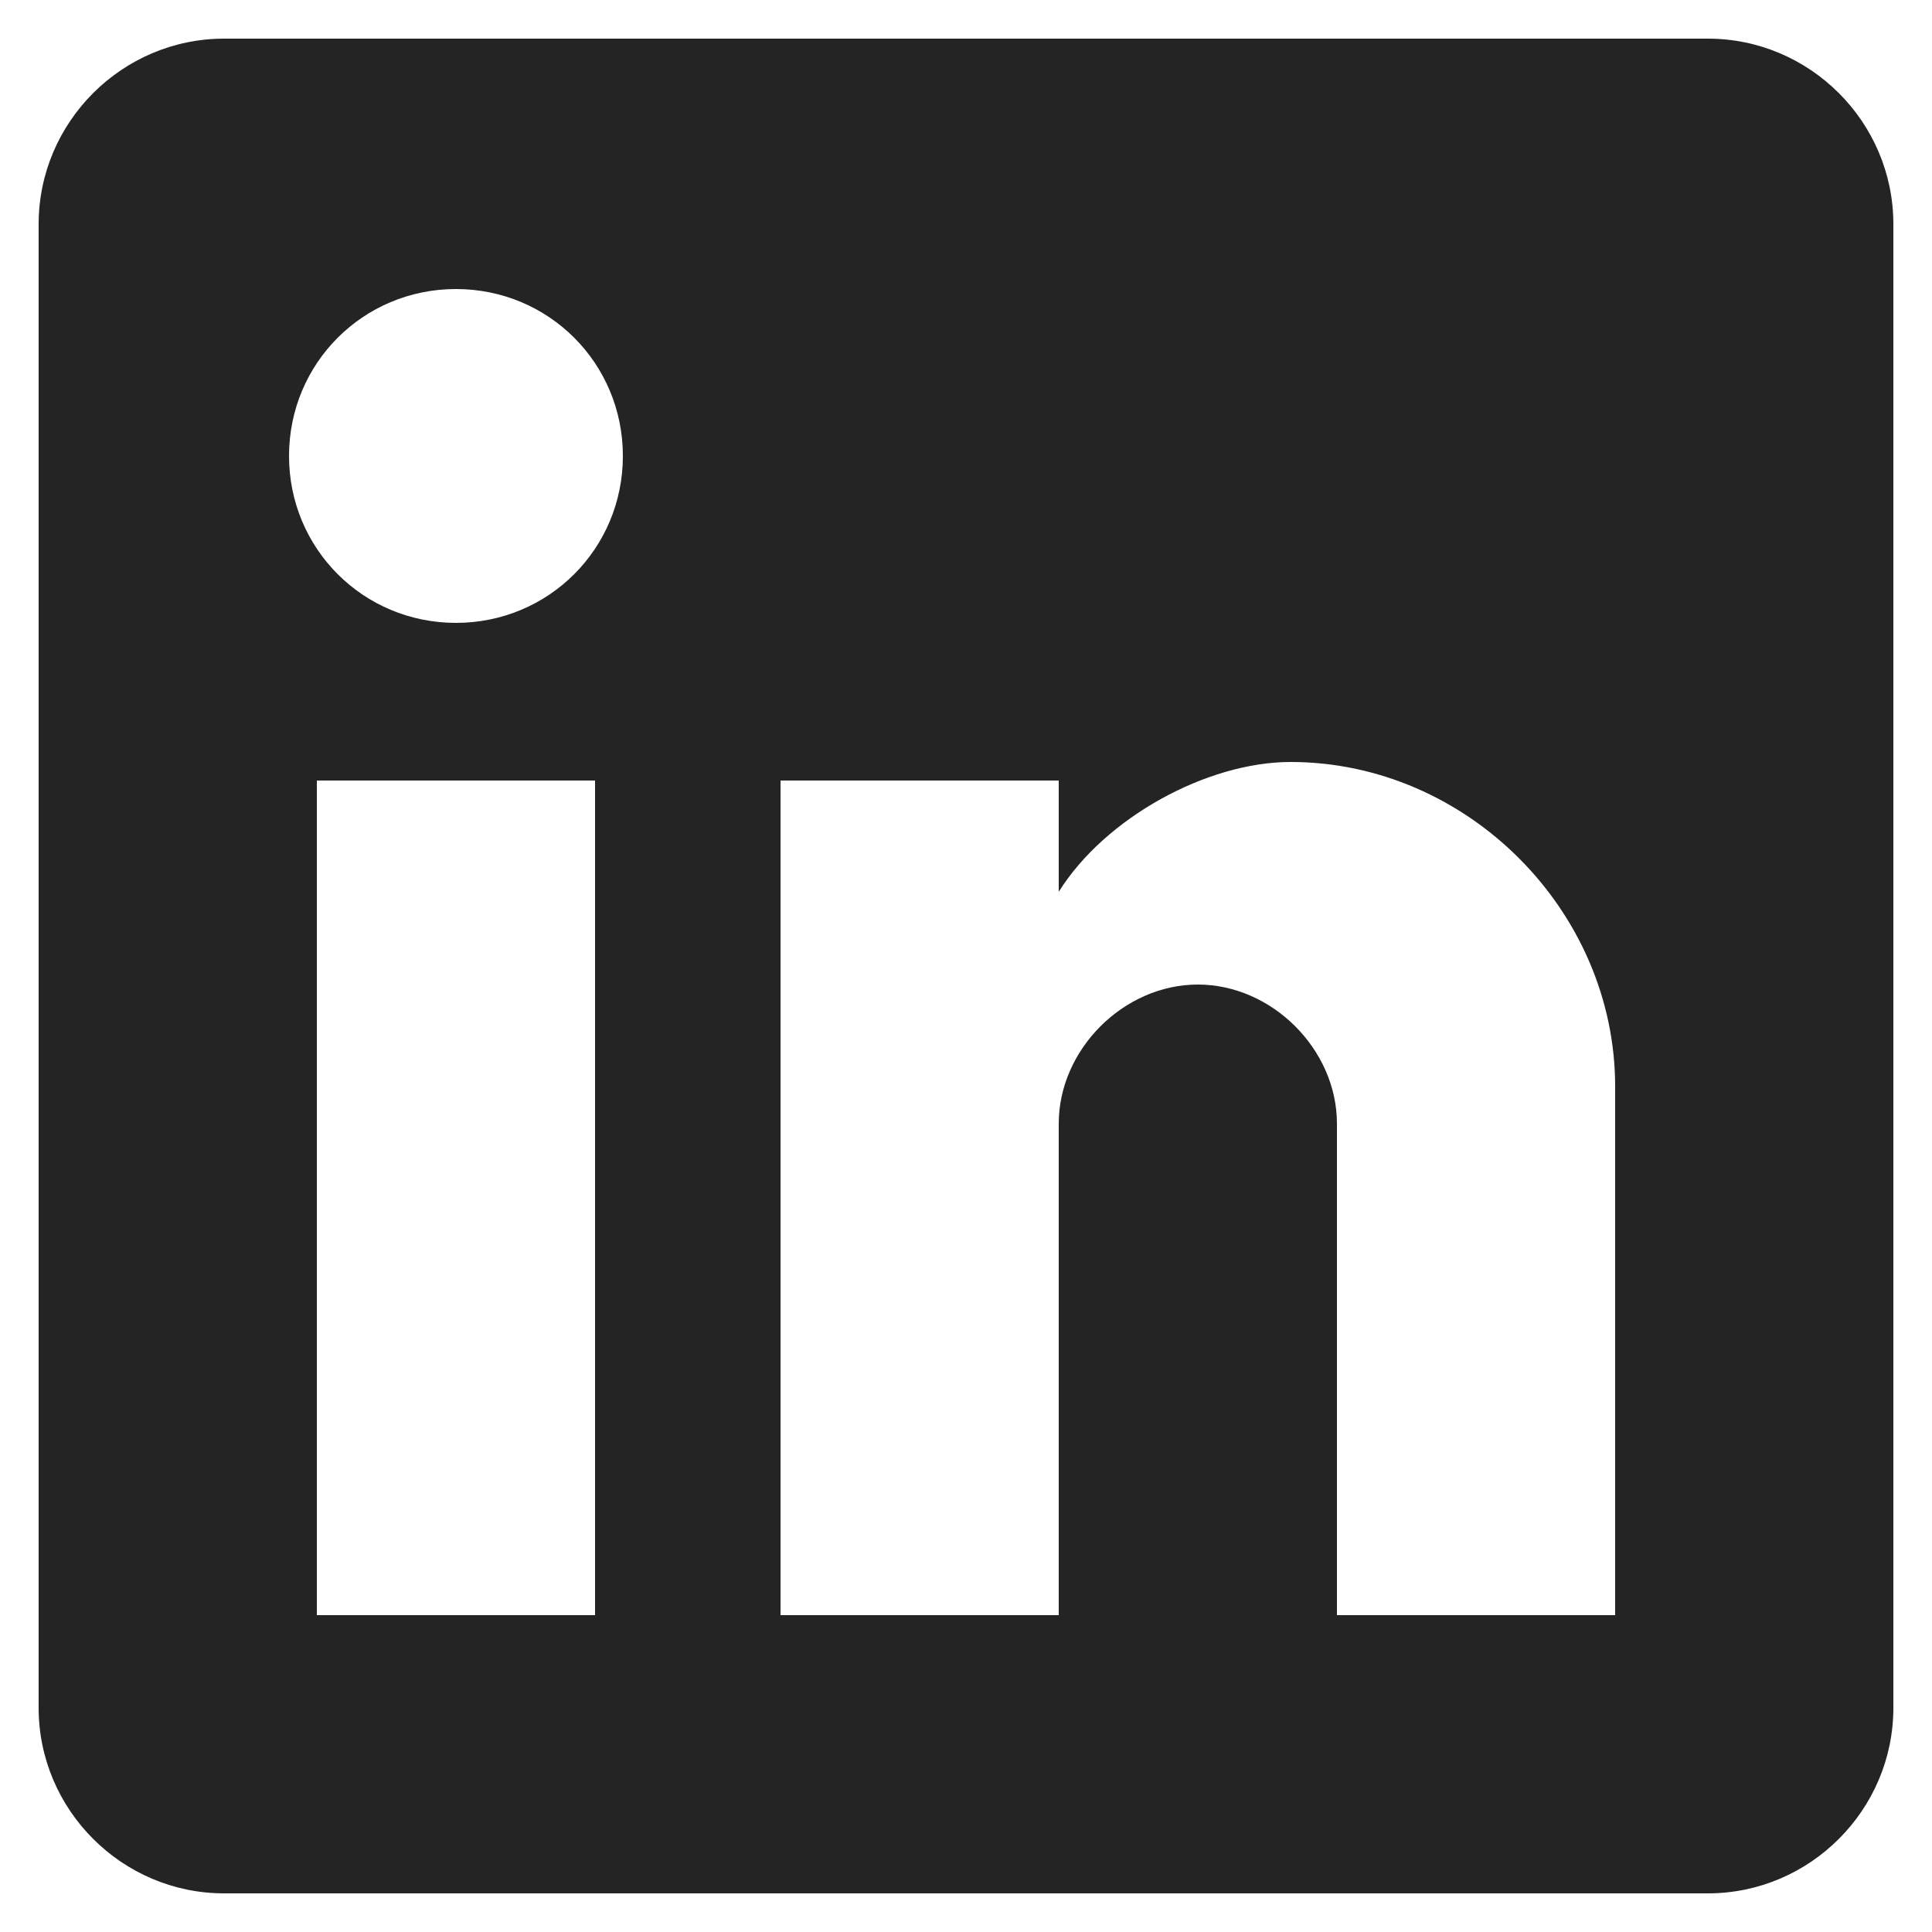 <svg width="25" height="25" viewBox="0 0 25 25" fill="none" xmlns="http://www.w3.org/2000/svg">
<g clip-path="url(#clip0_1479_7199)">
<path d="M22.1 0.5H2.9C1.58 0.5 0.5 1.58 0.5 2.9V22.1C0.5 23.42 1.58 24.5 2.9 24.5H22.1C23.42 24.5 24.5 23.42 24.5 22.1V2.9C24.5 1.58 23.42 0.5 22.1 0.5ZM7.7 20.9H4.1V10.1H7.7V20.9ZM5.9 8.06C4.7 8.06 3.74 7.1 3.74 5.9C3.74 4.7 4.7 3.74 5.9 3.74C7.1 3.74 8.06 4.7 8.06 5.9C8.06 7.1 7.1 8.06 5.9 8.06ZM20.9 20.9H17.3V14.54C17.3 13.58 16.46 12.74 15.5 12.74C14.54 12.74 13.7 13.58 13.7 14.54V20.9H10.1V10.1H13.7V11.54C14.3 10.58 15.62 9.86 16.7 9.86C18.98 9.86 20.9 11.78 20.9 14.06V20.9Z" fill="#242424"/>
</g>
<defs>
<clipPath id="clip0_1479_7199">
<rect width="24" height="24" fill="white" transform="translate(0.5 0.5)"/>
</clipPath>
</defs>
</svg>
